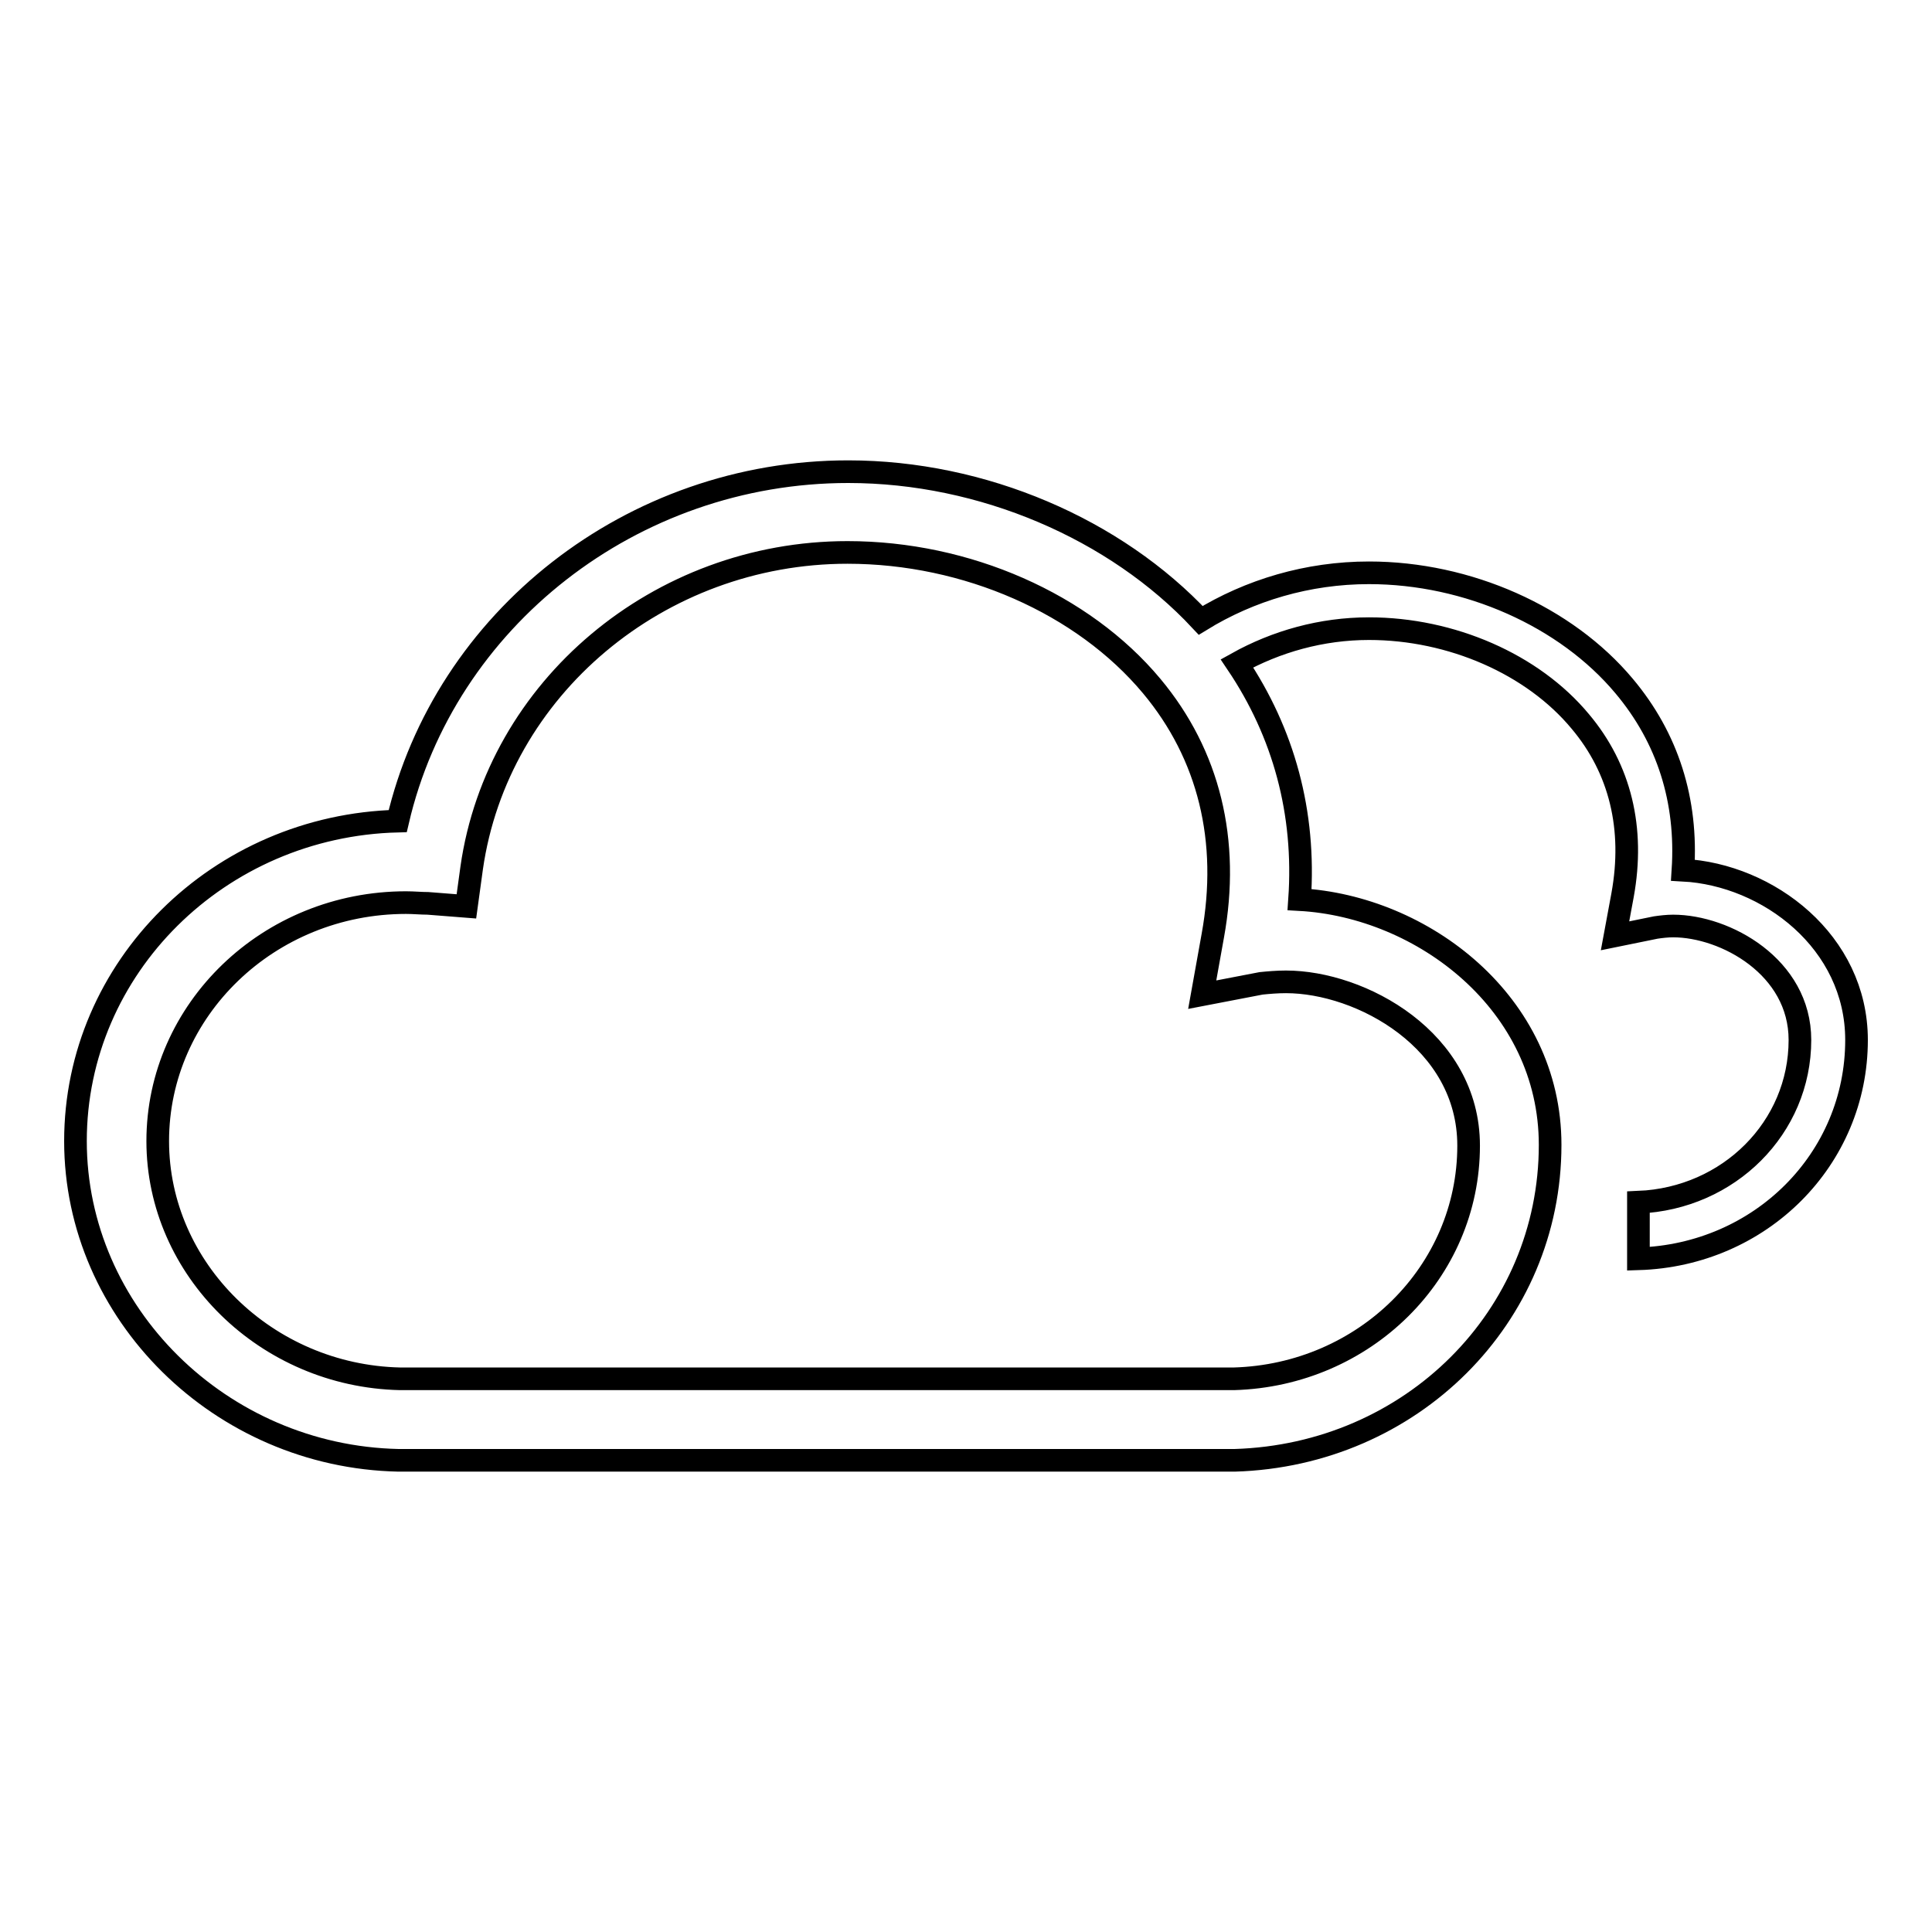 <?xml version="1.0" encoding="utf-8"?>
<!-- Svg Vector Icons : http://www.onlinewebfonts.com/icon -->
<!DOCTYPE svg PUBLIC "-//W3C//DTD SVG 1.1//EN" "http://www.w3.org/Graphics/SVG/1.1/DTD/svg11.dtd">
<svg version="1.1" xmlns="http://www.w3.org/2000/svg" xmlns:xlink="http://www.w3.org/1999/xlink" x="0px" y="0px" viewBox="0 0 256 256" enable-background="new 0 0 256 256" xml:space="preserve">
<g><g><path stroke-width="3" fill-opacity="0" stroke="#000000"  d="M223,115.3c0.6-9.2-2-17.5-7.8-24.4c-7.7-9.2-20.7-15-33.8-15c-8.1,0-15.8,2.3-22.3,6.3c-11.3-12.1-28.9-19.7-46.7-19.7c-28.7,0-53.5,19.6-59.7,46.3C29,109.4,10,128.2,10,151.2c0,22.8,19.2,41.8,42.8,42.3h0.1l110.7,0c23.4-0.7,41.8-19,41.8-41.8c0-18.8-16.9-31.6-33.2-32.5c0.8-11.5-2.1-22.1-8.3-31.3c5.2-2.9,11.2-4.6,17.5-4.6c10.9,0,21.7,4.7,28,12.3c5.3,6.3,7.2,14.2,5.6,23l-1,5.4l5.4-1.1c0.7-0.1,1.5-0.2,2.3-0.2c6.9,0,16.8,5.4,16.8,15.1c0,11.6-9.4,21-21.4,21.5v7.5c16.2-0.5,28.9-13.2,28.9-29C246,124.8,234.3,115.9,223,115.3z M170.4,130.1c9.9,0,24.2,7.7,24.2,21.7c0,16.8-13.8,30.4-31.1,30.9l-110.5,0c-17.7-0.4-32.1-14.5-32.1-31.5c0-17.4,14.7-31.6,32.9-31.6c1,0,2,0.1,2.9,0.1l5.1,0.4l0.7-5.1c3.4-23.8,24.8-41.8,49.8-41.8c15.8,0,31.2,6.8,40.3,17.7c7.6,9.1,10.4,20.5,8.1,33.1l-1.4,7.8l7.8-1.5C168.1,130.2,169.2,130.1,170.4,130.1z"/></g></g>
</svg>